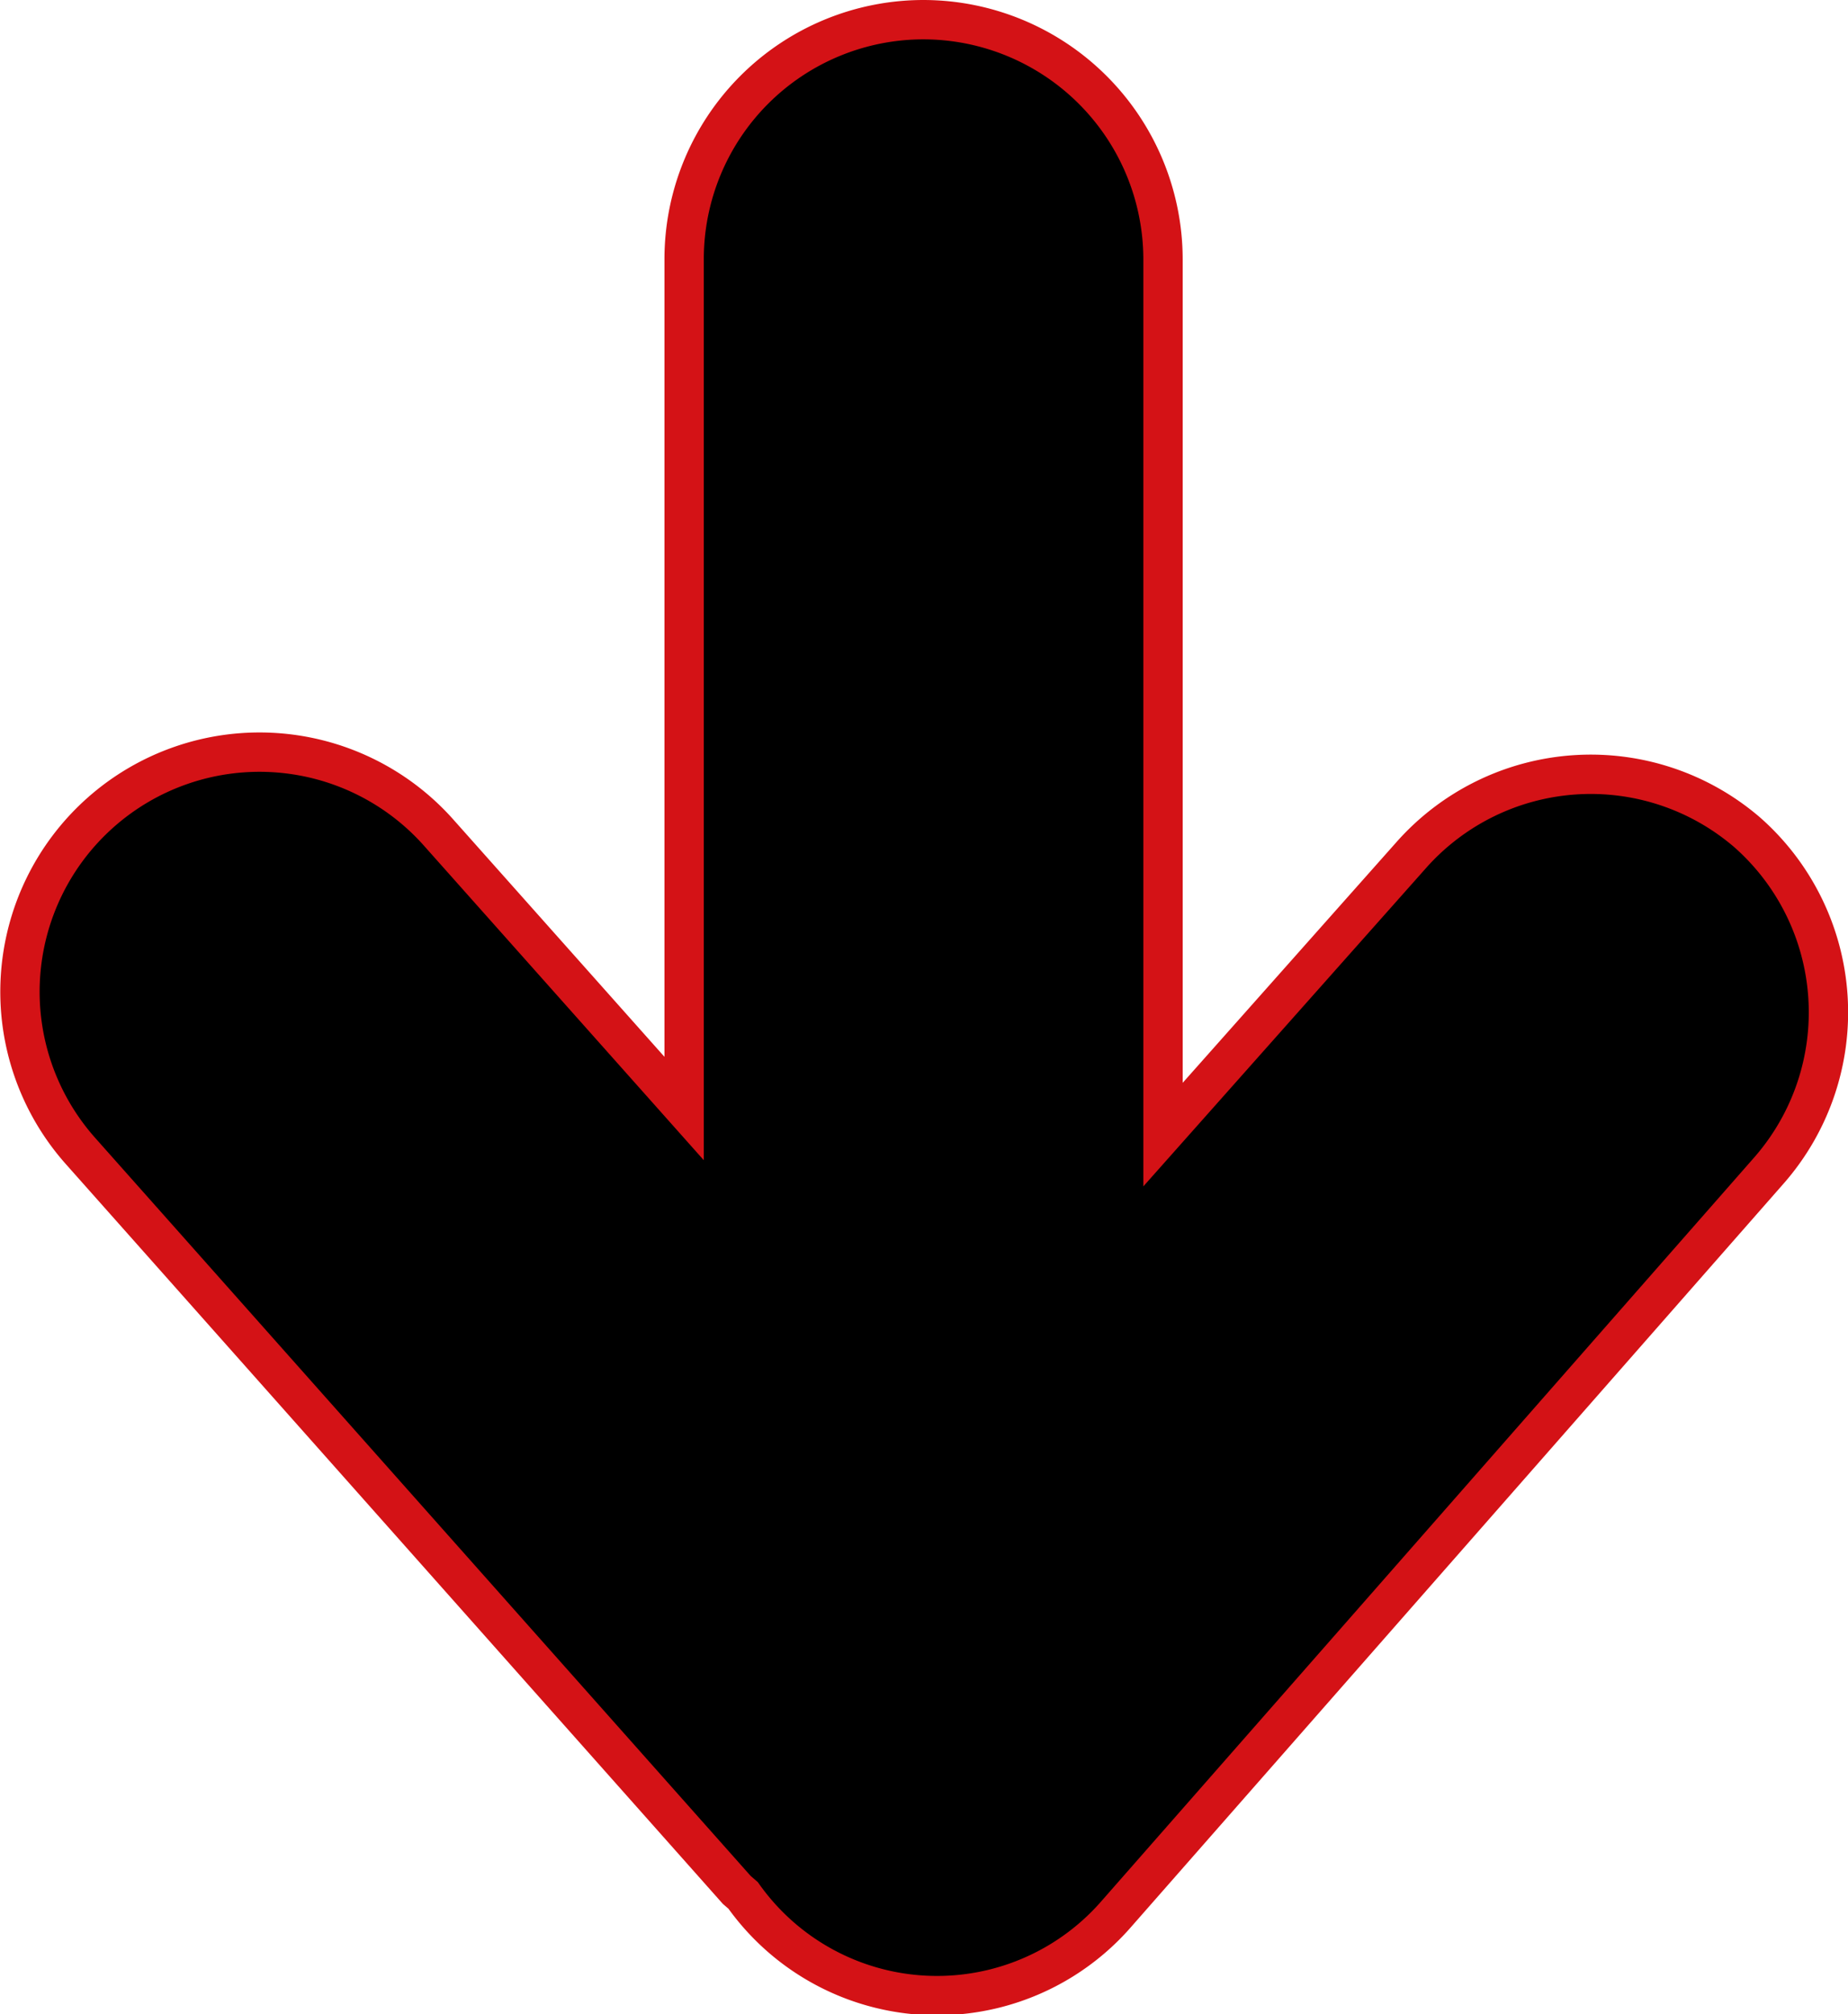 <svg xmlns="http://www.w3.org/2000/svg" viewBox="0 0 43.22 47.1"><defs><style>.cls-1{stroke:#d41216;stroke-width:0.92px;}</style></defs><g id="Calque_2" data-name="Calque 2"><g id="Calque_1-2" data-name="Calque 1"><path class="cls-1" d="M40.86,19.46h0A5.61,5.61,0,0,0,33,20L27.2,26.53V6.06A5.61,5.61,0,0,0,21.59.46h0A5.6,5.6,0,0,0,16,6.06V25.92l-5.74-6.45a5.6,5.6,0,0,0-8.38,7.44L17.23,44.19l.15.13a5.56,5.56,0,0,0,8.74.42L41.37,27.37A5.61,5.61,0,0,0,40.86,19.46Z"/></g></g></svg>